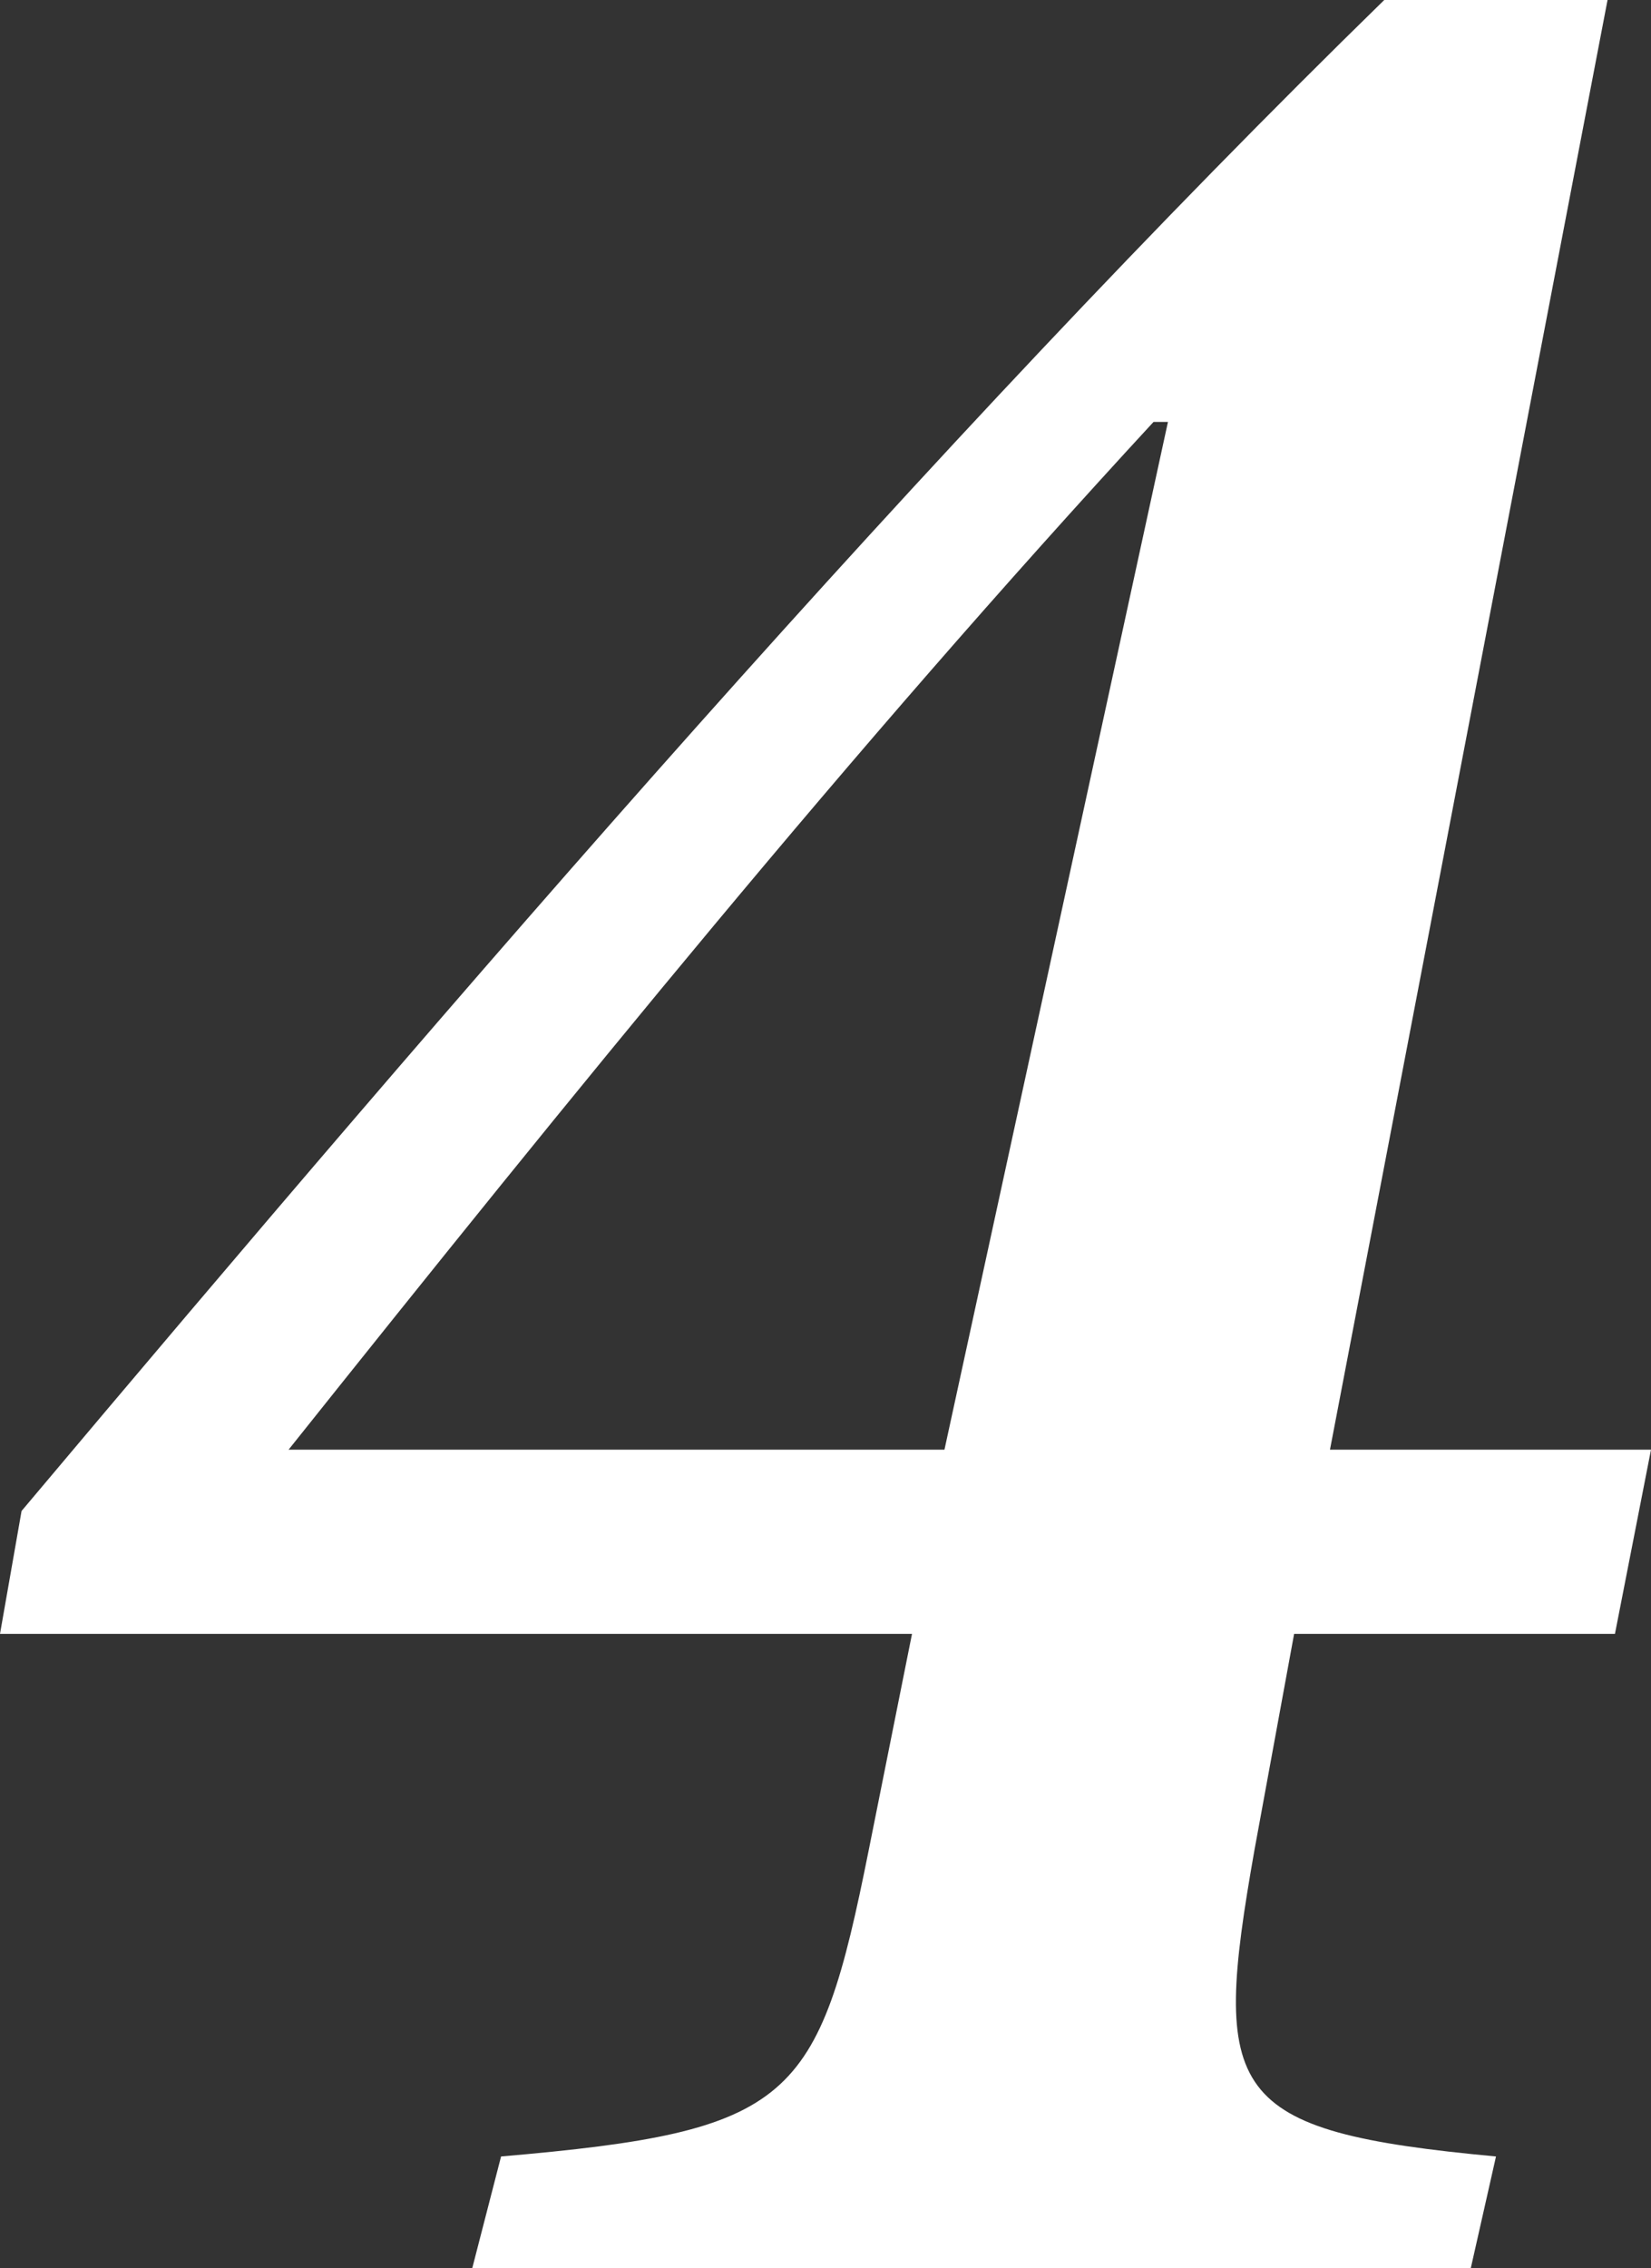 <svg xmlns="http://www.w3.org/2000/svg" width="24.732" height="33.966" viewBox="0 0 24.732 33.966">
  <rect x="0" y="0" width="24.732" height="33.966" fill="#333333" stroke="none"/>
  <path id="Path_730" data-name="Path 730" d="M12.609-12.258H7.8l4.158-21.708H8.613C1.809-27.324-5.211-19.17-11.8-11.34L-12.123-9.5H1.539L.891-6.264C.135-2.484-.243-2.052-4.617-1.674L-5.049,0H9.909l.378-1.674c-4.05-.378-4.266-.918-3.618-4.59L7.263-9.5h4.806ZM5.373-27.648,2.025-12.258H-7.8C-3.537-17.6.621-22.734,5.157-27.648Z" transform="translate(12.123 33.966)" fill="#fff"/>
</svg>
